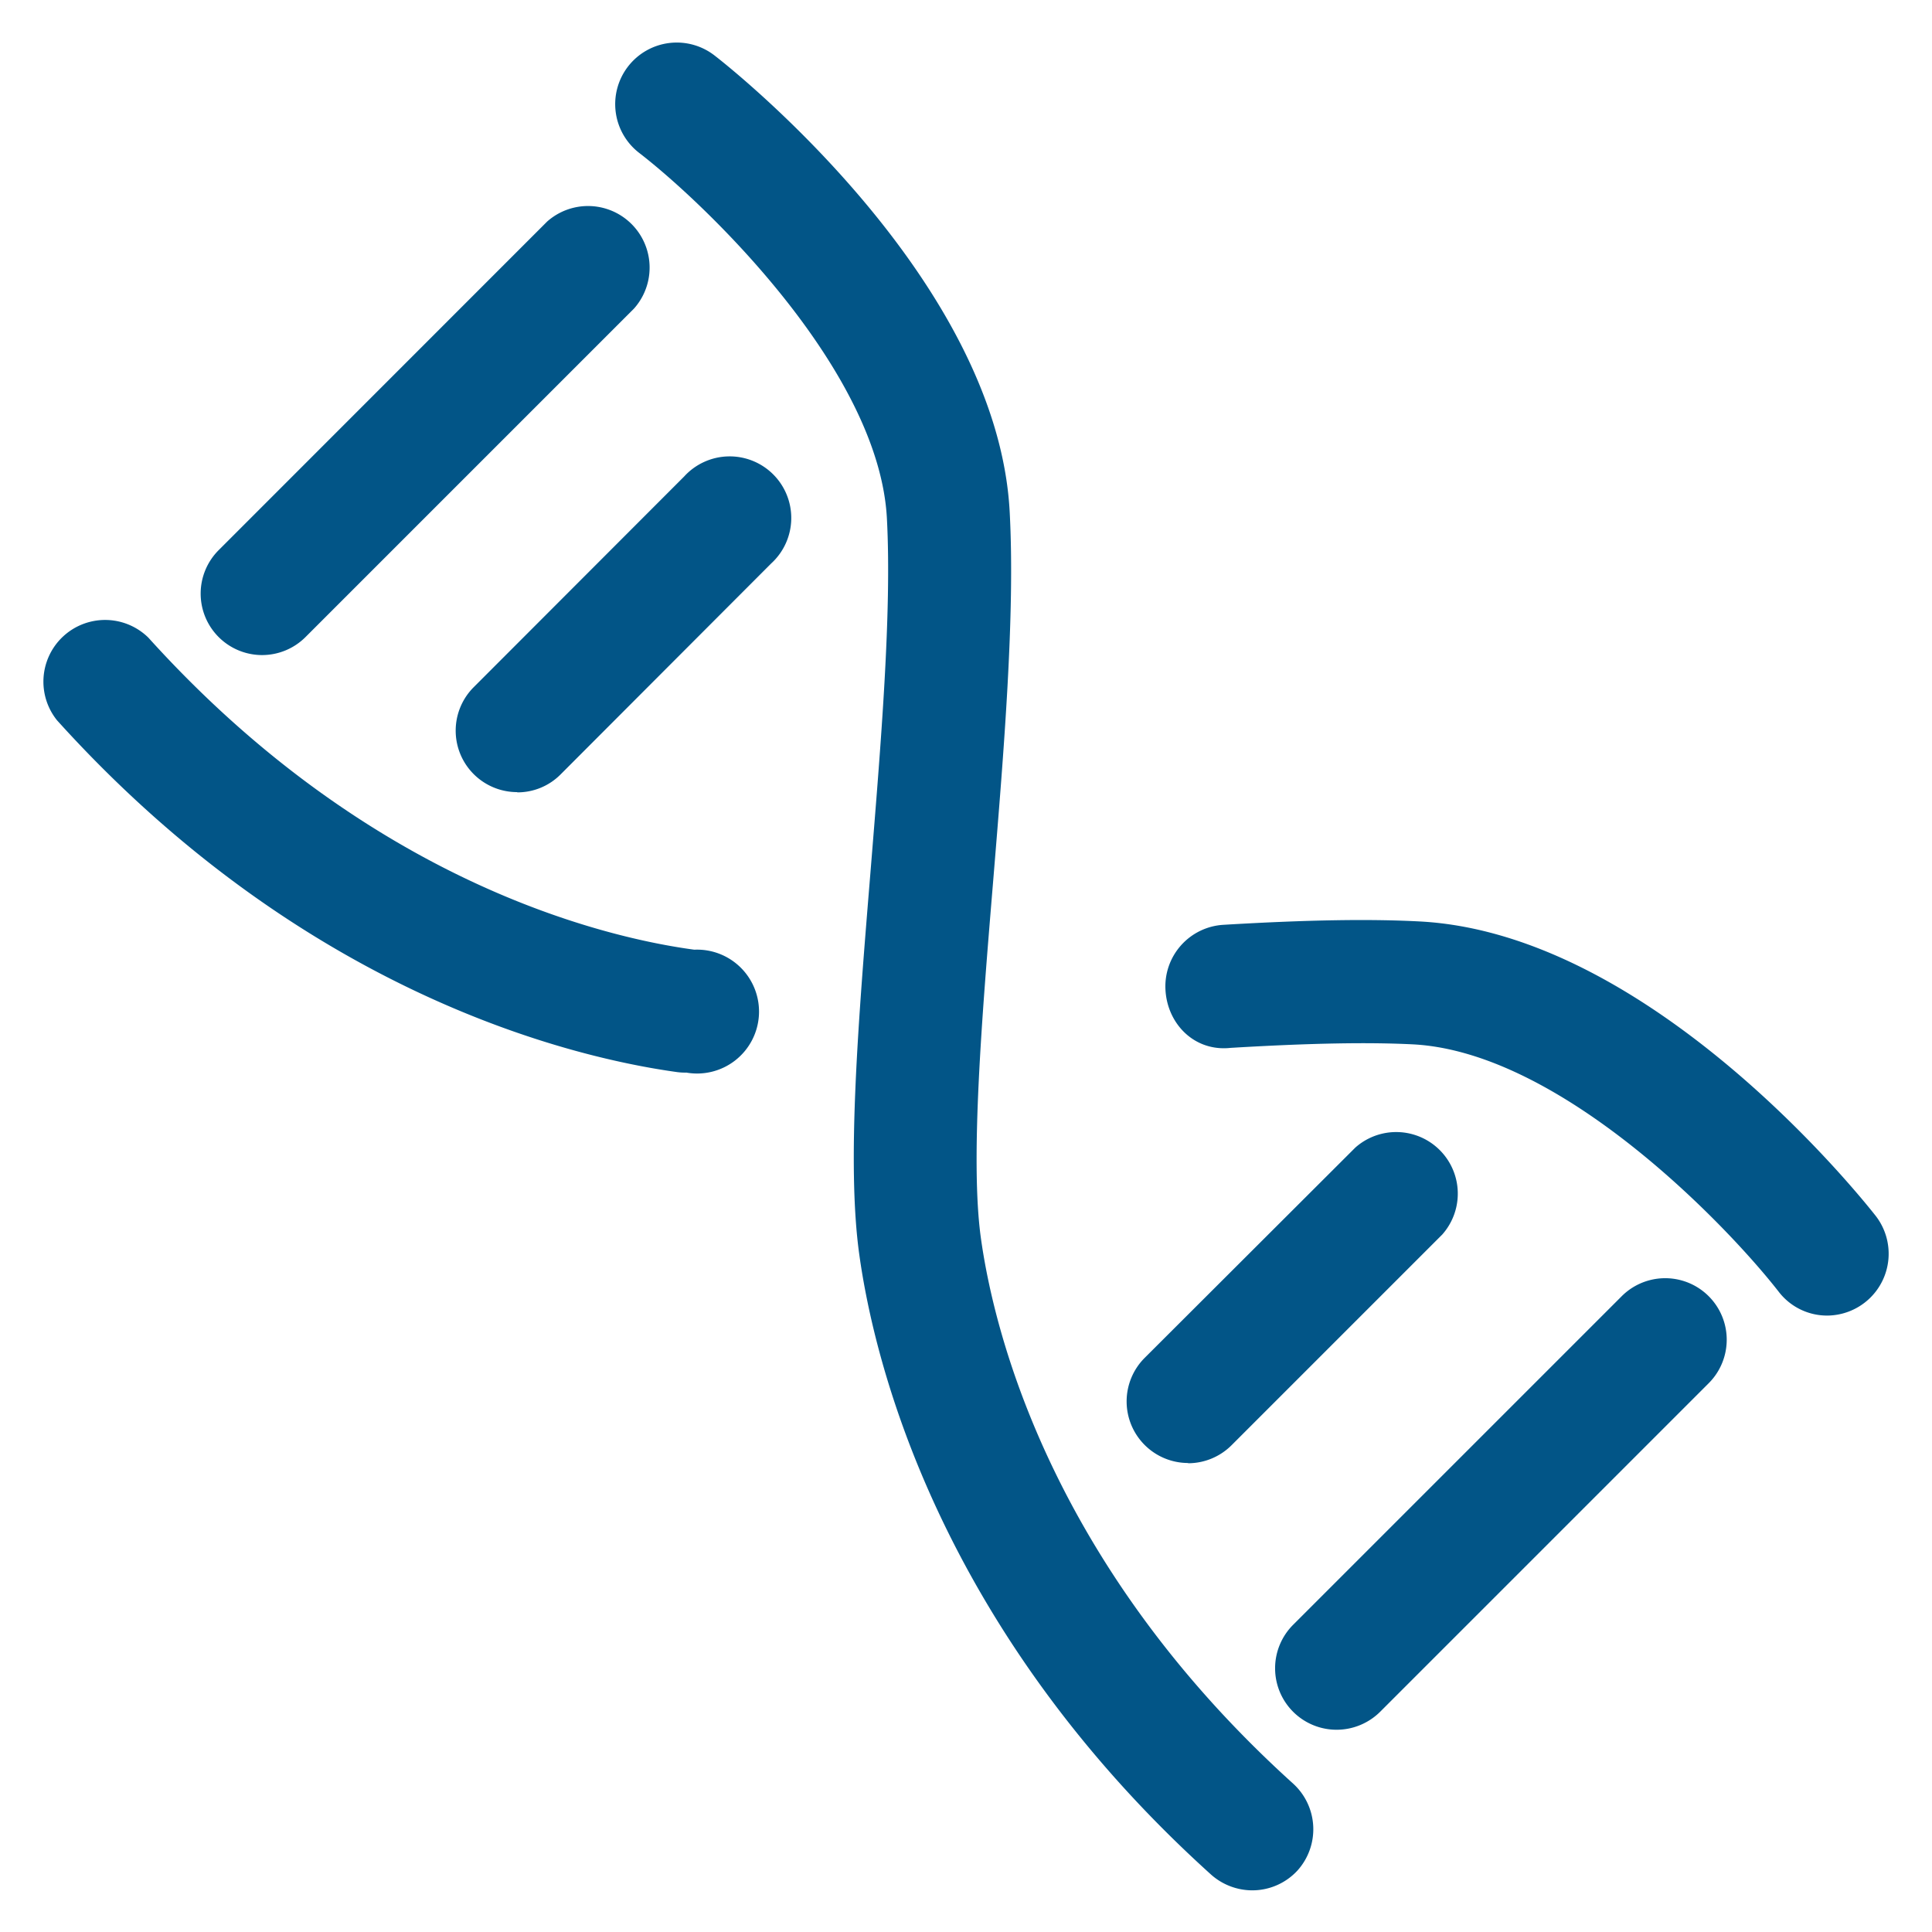 <?xml version="1.0" standalone="no"?><!DOCTYPE svg PUBLIC "-//W3C//DTD SVG 1.1//EN" "http://www.w3.org/Graphics/SVG/1.1/DTD/svg11.dtd"><svg t="1717062914199" class="icon" viewBox="0 0 1024 1024" version="1.1" xmlns="http://www.w3.org/2000/svg" p-id="108950" xmlns:xlink="http://www.w3.org/1999/xlink" width="200" height="200"><path d="M663.68 1001.92a32.96 32.96 0 0 1-21.76-8.32c-145.536-131.392-178.88-273.728-186.496-328.768-6.72-48.384-0.512-123.648 6.016-203.456 5.44-67.072 11.264-136.448 8.64-186.56-4.16-78.72-96-166.464-131.072-193.6a32.64 32.64 0 1 1 40-51.584c6.144 4.736 149.76 117.376 156.16 241.92 2.88 54.4-3.072 126.08-8.768 195.392-6.016 72.64-12.224 147.84-6.528 189.12 6.656 48 36.032 172.288 165.504 289.28a32.704 32.704 0 0 1 2.304 46.08 32.576 32.576 0 0 1-23.936 10.496zM363.52 568.512a33.088 33.088 0 0 1-4.48-0.256C303.936 560.64 161.536 527.232 30.208 381.76a32.704 32.704 0 0 1 48.448-43.776C195.584 467.456 320 496.896 368 503.36a32.832 32.832 0 1 1-4.48 65.088v0.064z m604.928 128.768a32.32 32.32 0 0 1-25.728-12.672c-27.328-35.072-115.264-126.912-193.728-131.072-24.064-1.216-54.848-0.64-96.704 1.856-19.2 2.112-33.536-12.672-34.56-30.656a32.704 32.704 0 0 1 30.592-34.56c44.096-2.624 77.248-3.2 104.064-1.792 124.288 6.464 237.056 150.08 241.856 156.16a32.768 32.768 0 0 1-25.792 52.736z m-829.44-350.08a32.576 32.576 0 0 1-23.04-55.68l174.016-174.08a32.64 32.64 0 0 1 46.08 46.08l-174.08 174.08a32.576 32.576 0 0 1-23.04 9.6z m569.472 569.6a32.576 32.576 0 0 1-23.04-55.68l174.08-174.08a32.576 32.576 0 1 1 46.144 46.08l-174.08 174.08a32.768 32.768 0 0 1-23.04 9.6zM274.176 419.84a32.576 32.576 0 0 1-23.04-55.68l111.488-111.616a32.64 32.64 0 1 1 46.144 46.08L297.216 410.368a32.192 32.192 0 0 1-23.04 9.6z m355.52 355.584a32.64 32.64 0 0 1-23.04-55.68l111.68-111.488a32.64 32.64 0 0 1 46.08 46.08L652.8 765.952a32.64 32.64 0 0 1-23.04 9.6z" fill="#025587" p-id="108951"></path></svg>